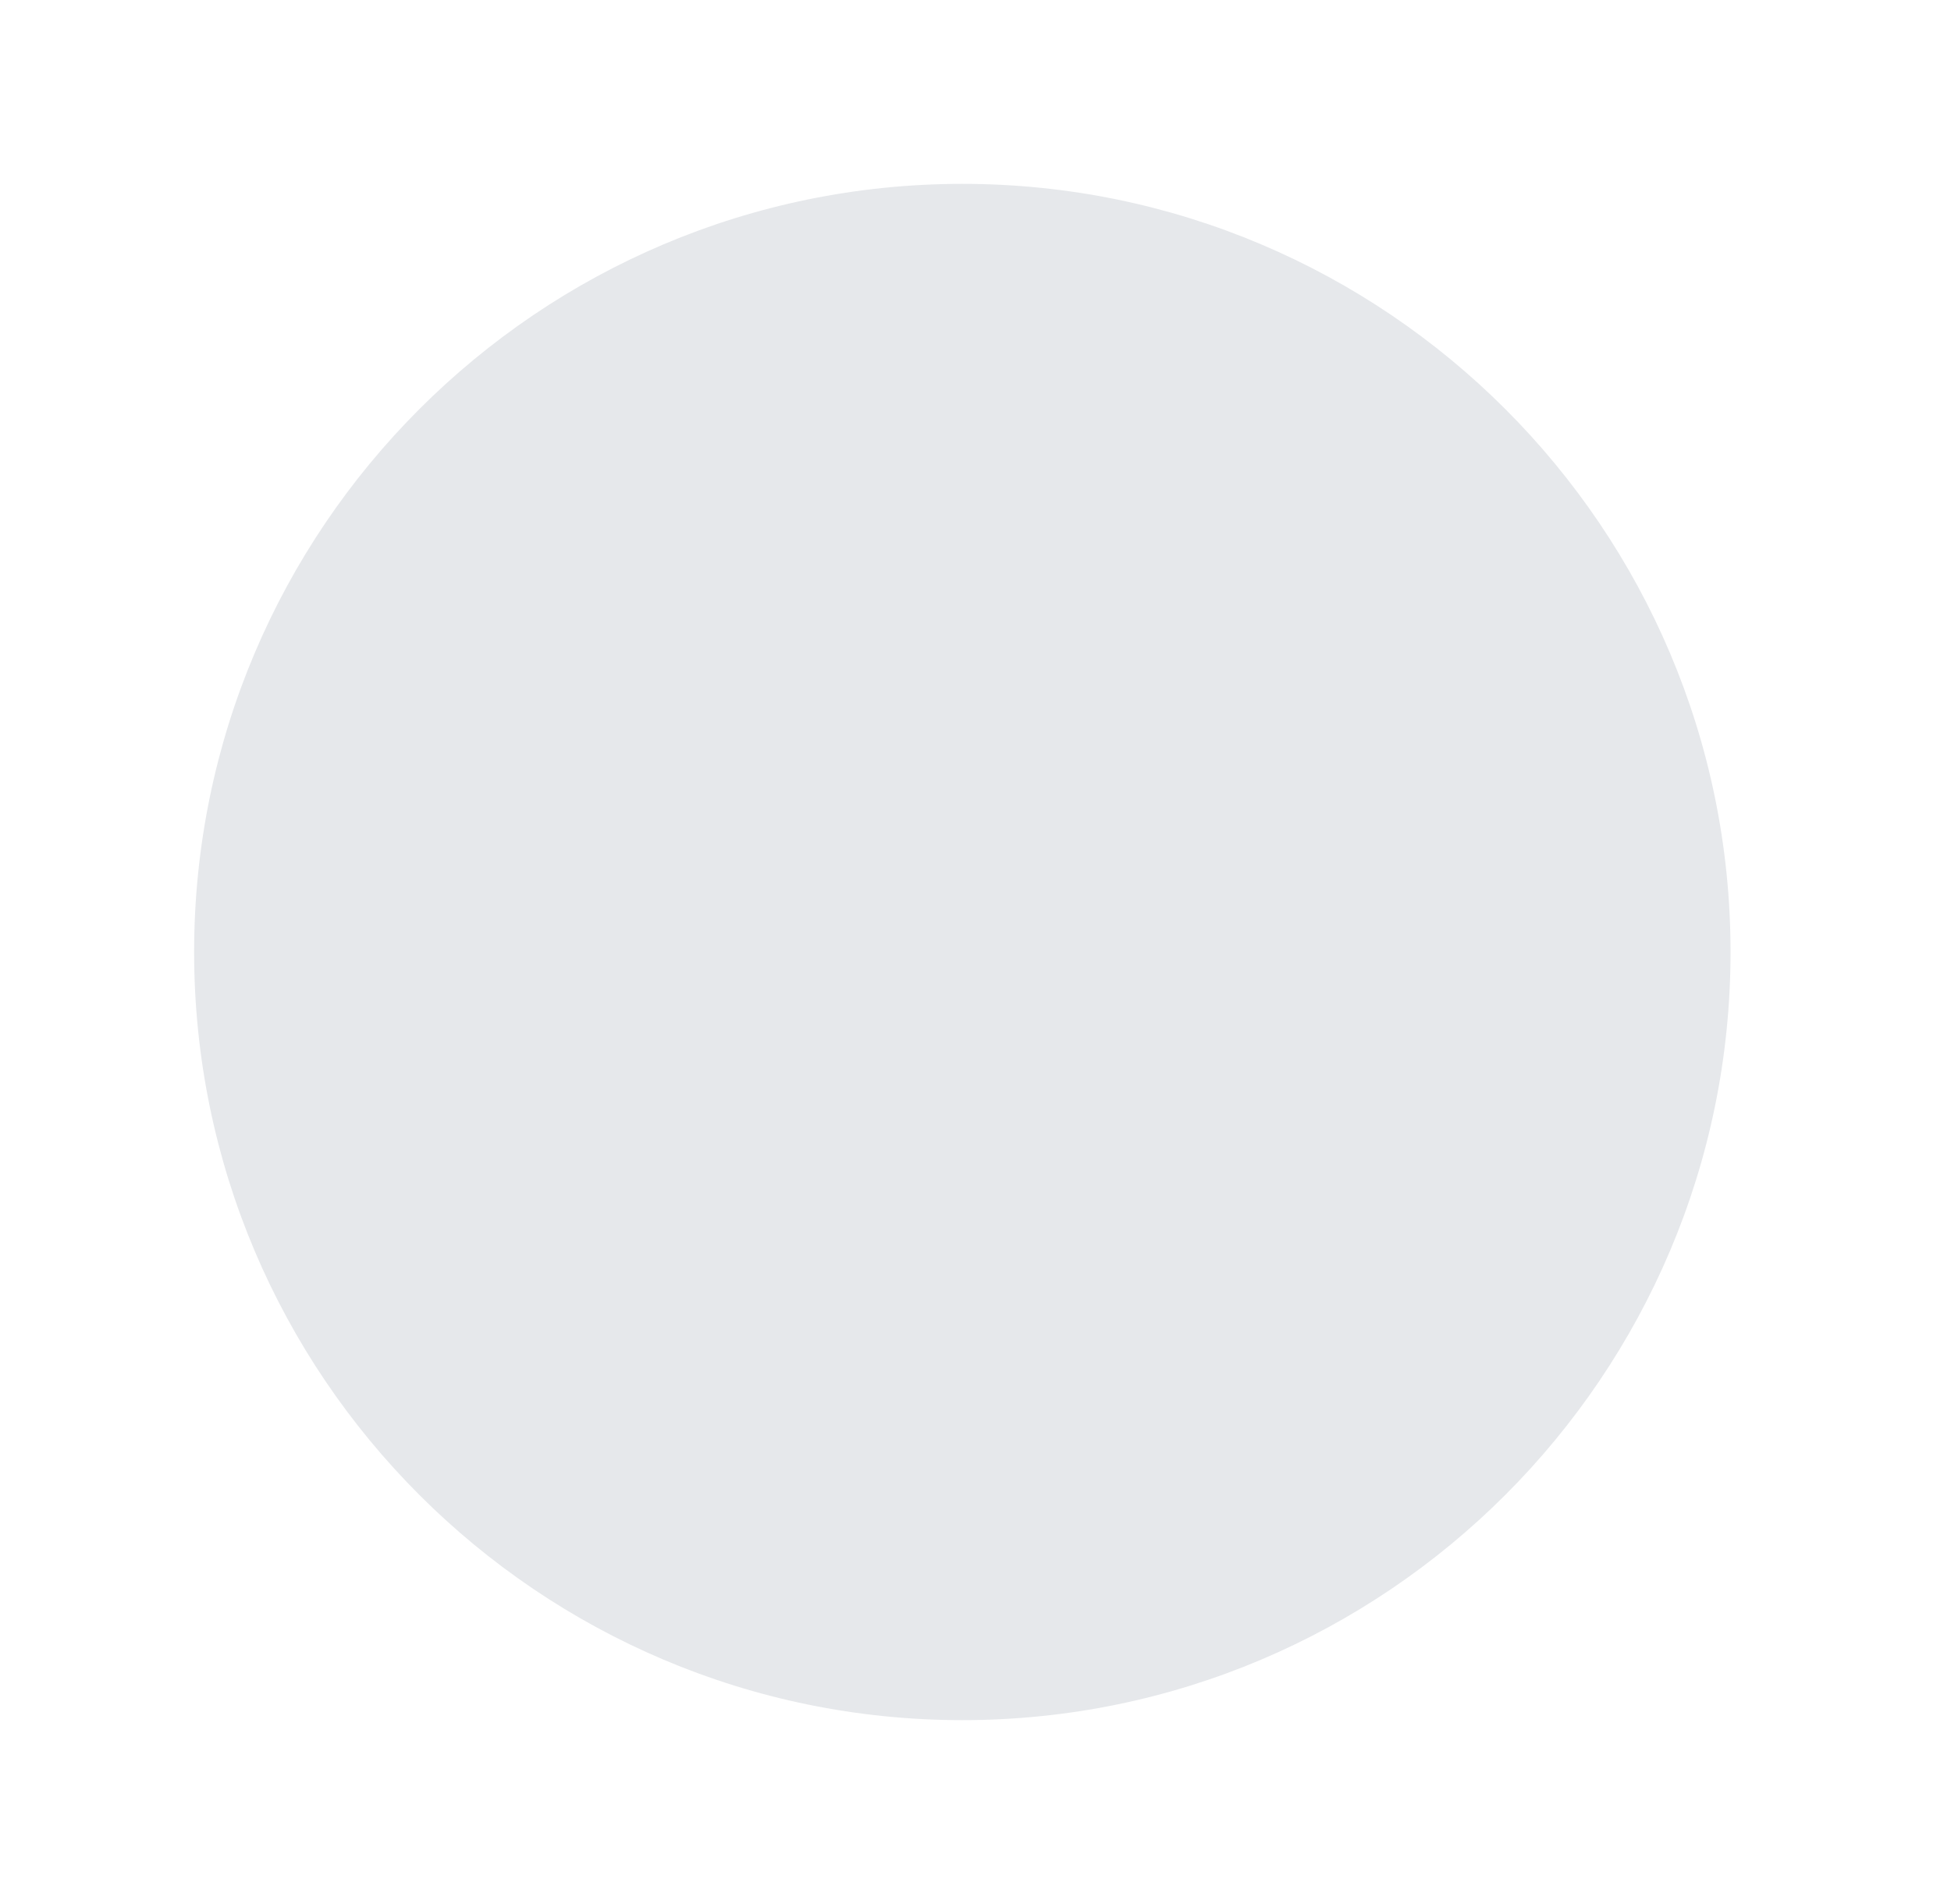 <?xml version="1.0" encoding="utf-8"?>
<!-- Generator: Adobe Illustrator 16.0.0, SVG Export Plug-In . SVG Version: 6.00 Build 0)  -->
<!DOCTYPE svg PUBLIC "-//W3C//DTD SVG 1.1//EN" "http://www.w3.org/Graphics/SVG/1.1/DTD/svg11.dtd">
<svg version="1.1" id="Layer_1" xmlns="http://www.w3.org/2000/svg" xmlns:xlink="http://www.w3.org/1999/xlink" x="0px" y="0px" viewBox="0 0 20 19.52" enable-background="new 0 0 20 19.52" xml:space="preserve">

<g id="whitegold_1_">
	<path fill="#E6E8EB" d="M9.865,17.635c-4.343,0-7.875-3.532-7.875-7.875c0-4.342,3.532-7.875,7.875-7.875
		c4.343,0,7.875,3.532,7.875,7.875S14.208,17.635,9.865,17.635z"/>
</g>

</svg>
